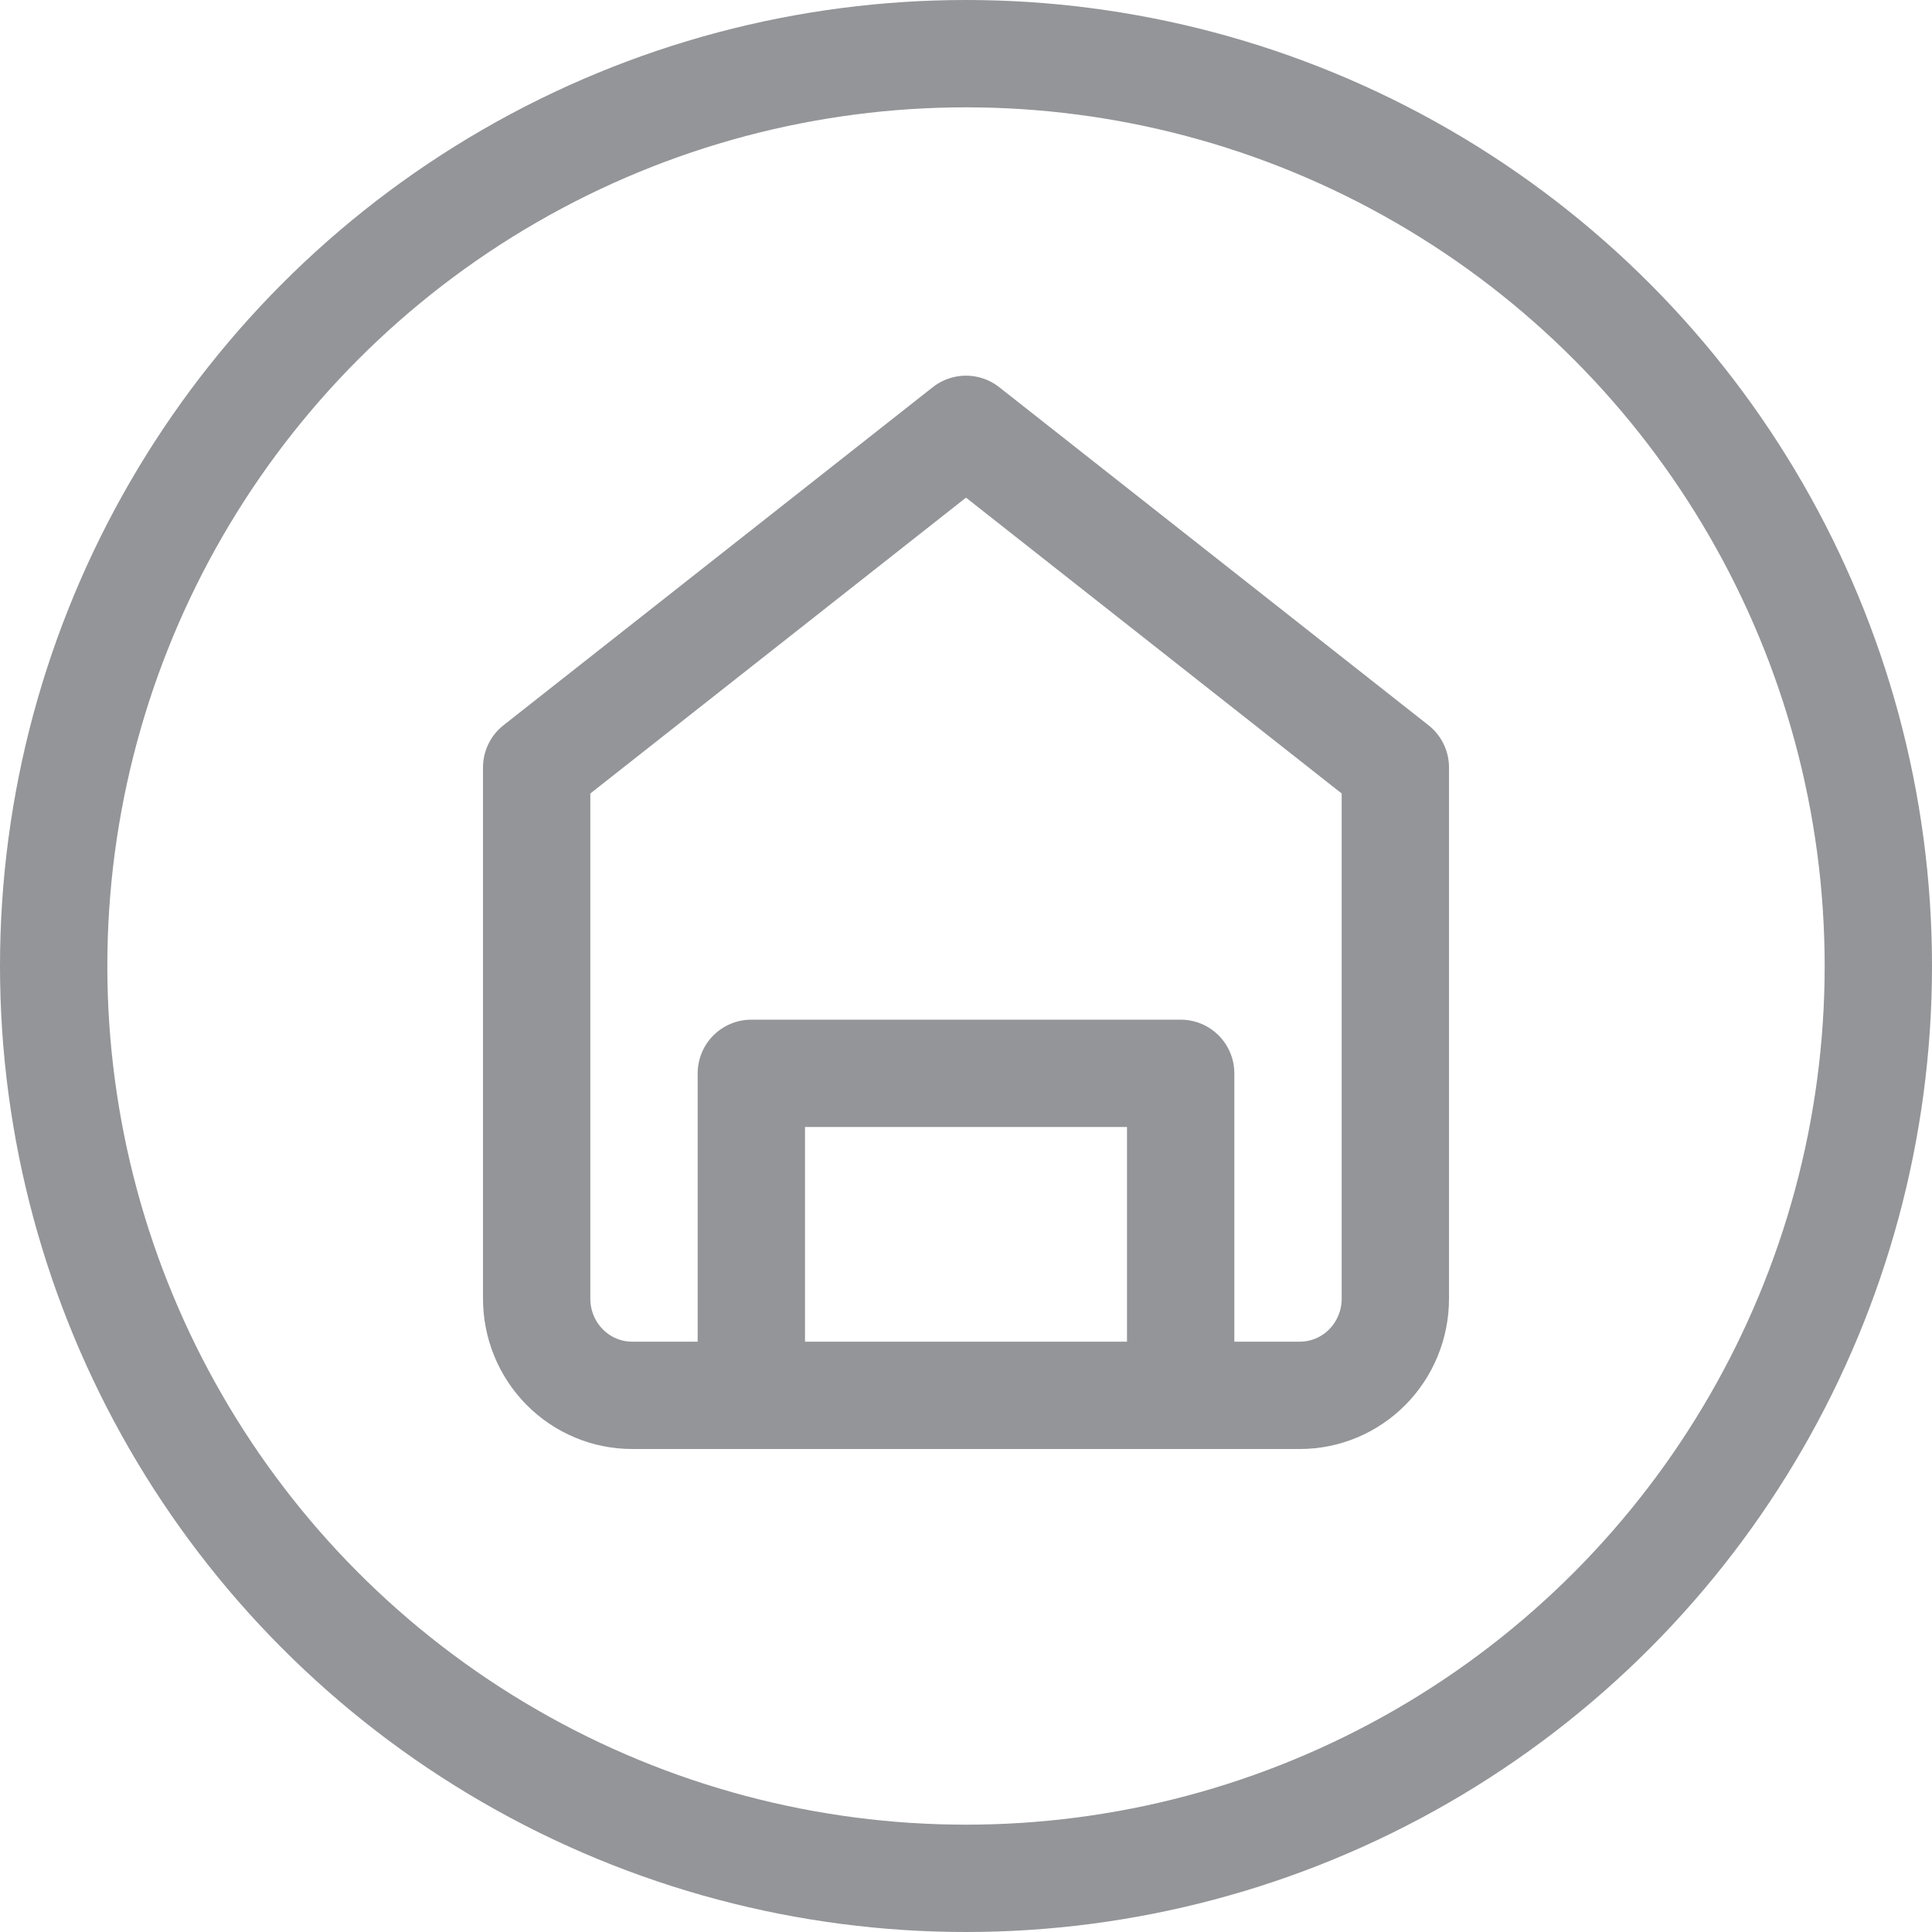 <svg width="18" height="18" viewBox="0 0 18 18" fill="none" xmlns="http://www.w3.org/2000/svg">
<circle cx="9" cy="9" r="8.5" stroke="#939598"/>
<path d="M5 7.15L9 4L13 7.15V12.1C13 12.339 12.906 12.568 12.74 12.736C12.573 12.905 12.347 13 12.111 13H5.889C5.653 13 5.427 12.905 5.26 12.736C5.094 12.568 5 12.339 5 12.1V7.15Z" stroke="#939598" stroke-linecap="round" stroke-linejoin="round"/>
<path d="M7 13V10H11V13" stroke="#939598" stroke-linecap="round" stroke-linejoin="round"/>
</svg>
